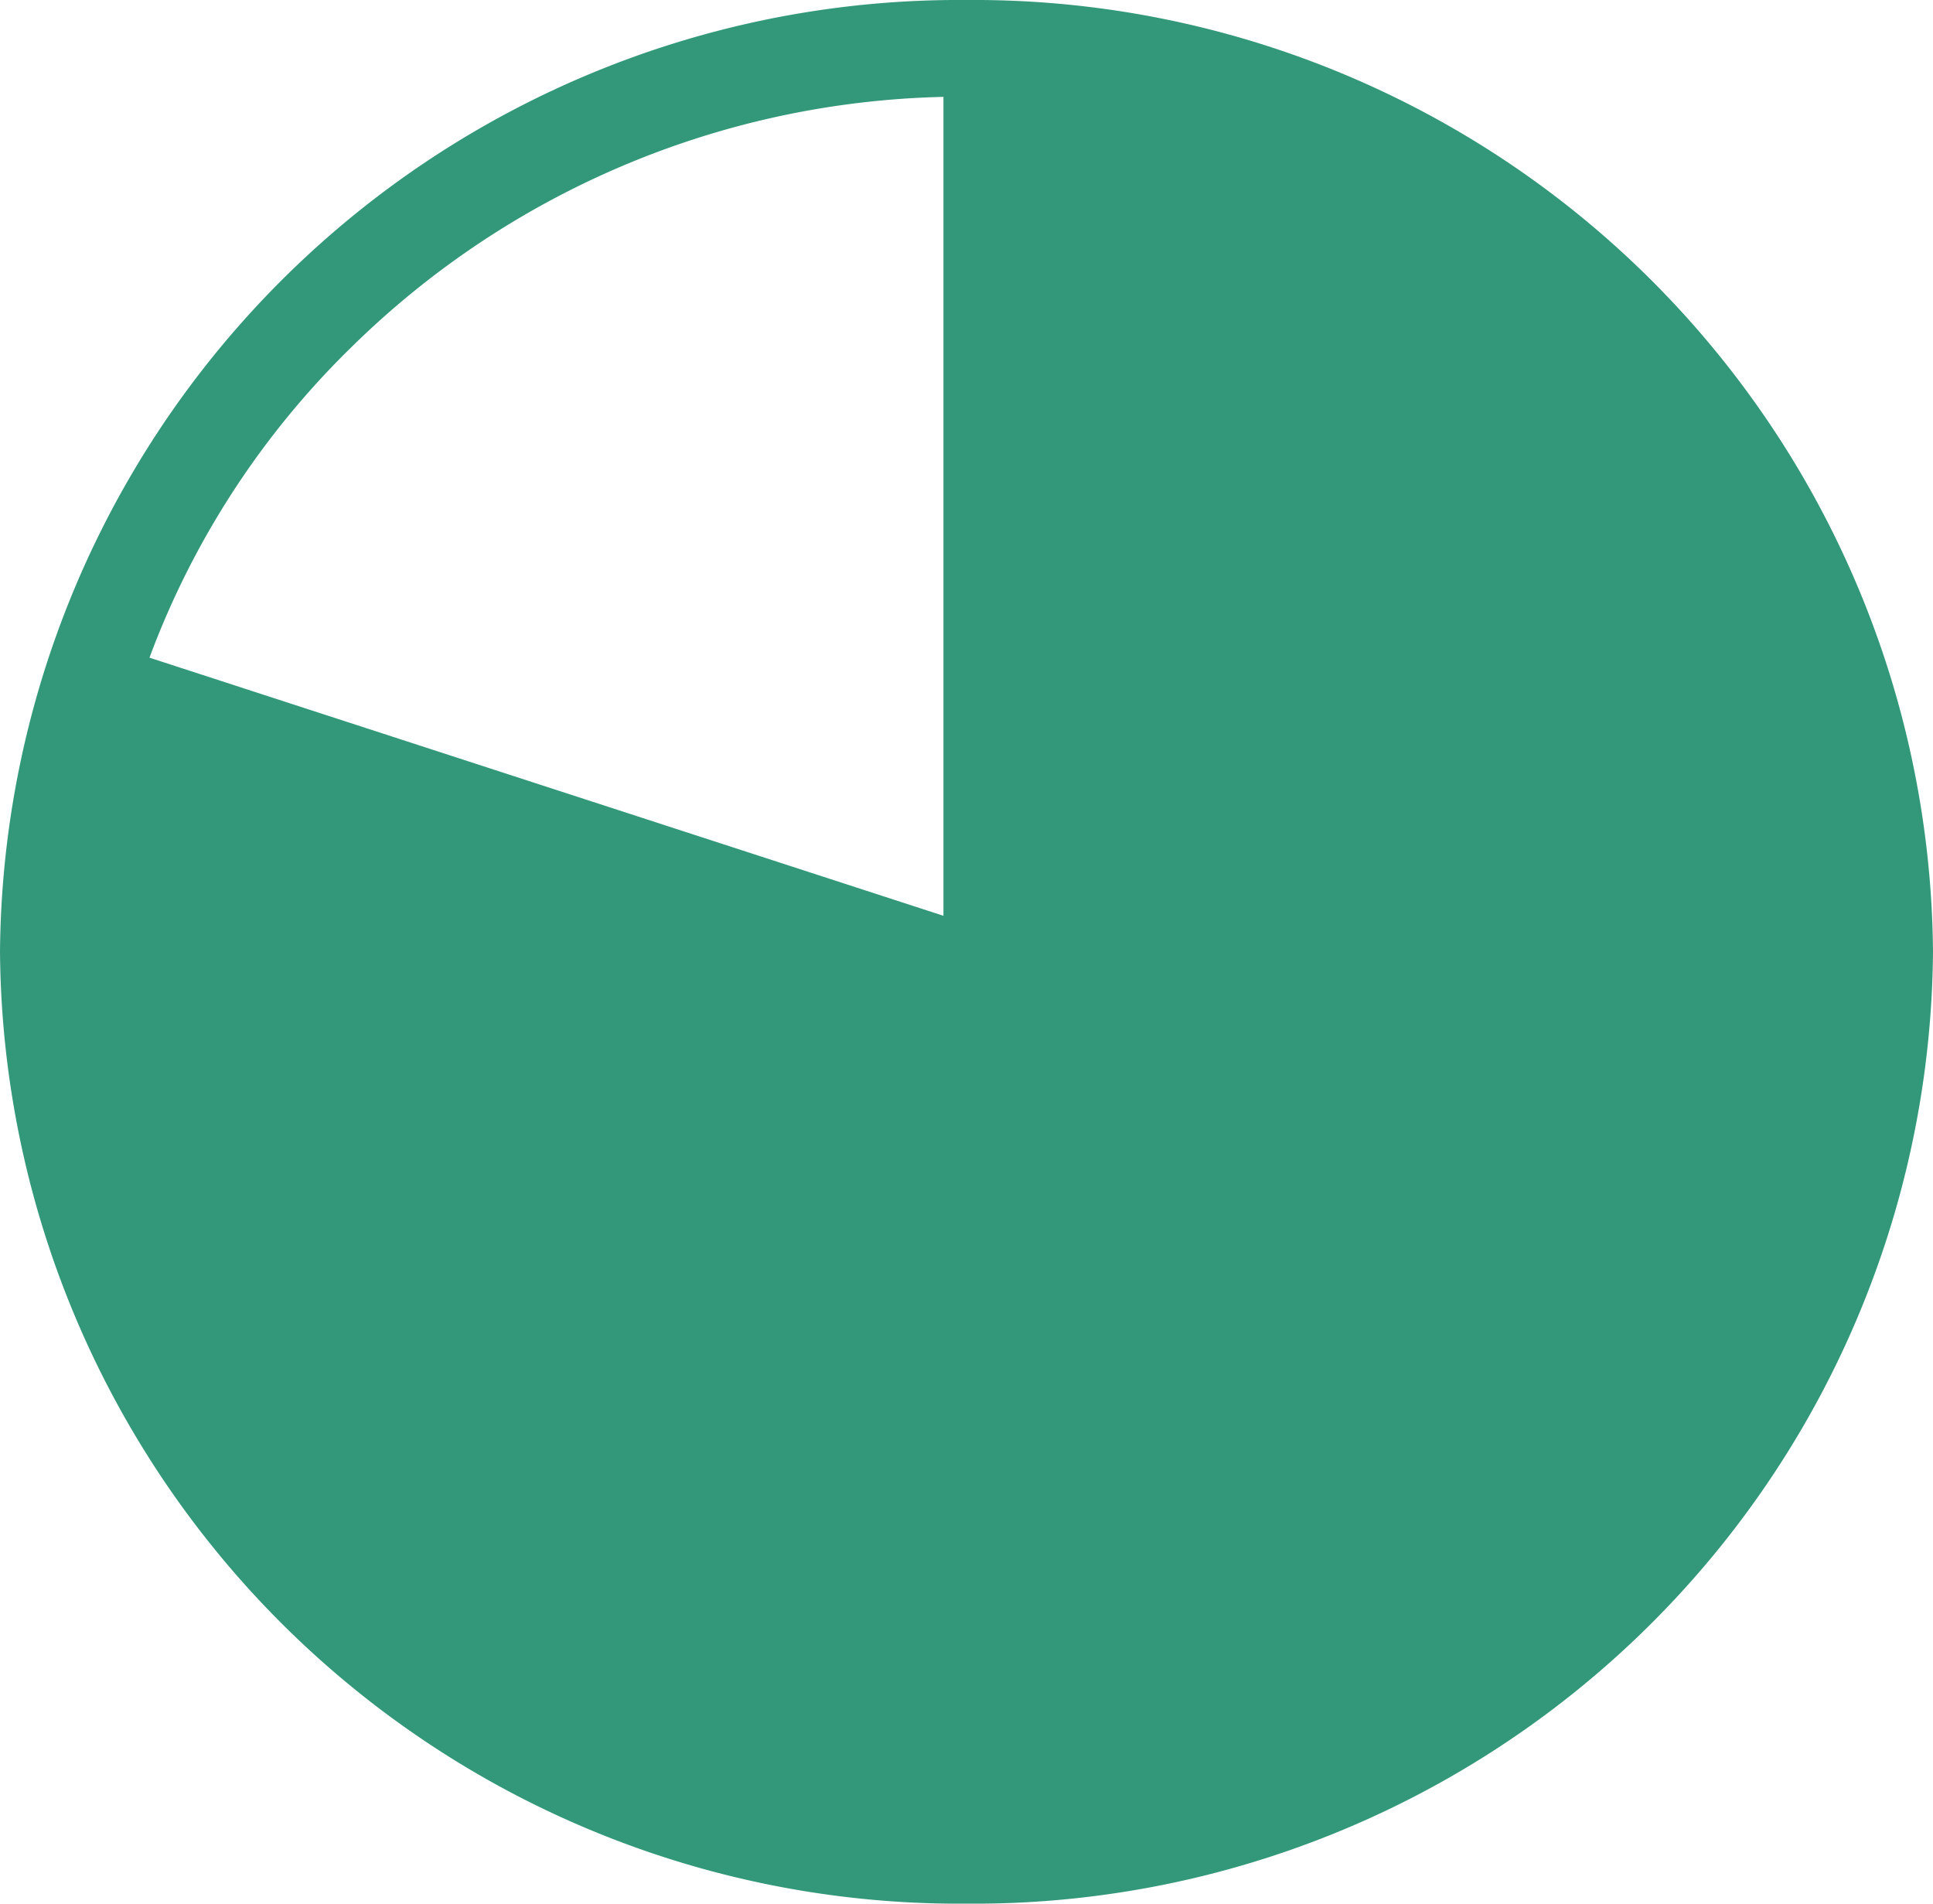 <svg xmlns="http://www.w3.org/2000/svg" width="40" height="39.385" viewBox="0 0 40 39.385">
  <g transform="translate(-785.335 -1133)">
    <path d="M20,2A18.039,18.039,0,0,0,7.261,7.193a17.479,17.479,0,0,0,0,25,18.222,18.222,0,0,0,25.478,0,17.479,17.479,0,0,0,0-25A18.039,18.039,0,0,0,20,2m0-2A19.848,19.848,0,0,1,40,19.692,19.848,19.848,0,0,1,20,39.385,19.848,19.848,0,0,1,0,19.692,19.848,19.848,0,0,1,20,0Z" transform="translate(785.335 1133)" fill="#339879"/>
    <path d="M19.4,100.477,8.169,115.942A18.819,18.819,0,0,1,1.226,94.569Z" transform="translate(785.955 1052.158)" fill="#339879"/>
    <path d="M.905,93.939l19.306,6.275L8.28,116.641l-.4-.294A19.328,19.328,0,0,1,.751,94.415Zm17.689,6.8L1.553,95.2a18.29,18.29,0,0,0,6.509,20.038Z" transform="translate(785.955 1052.158)" fill="#339879"/>
    <path d="M68.046,136.75l11.234,15.466a18.808,18.808,0,0,1-22.467,0Z" transform="translate(737.313 1015.885)" fill="#339879"/>
    <path d="M68.046,135.9l11.932,16.427-.4.294a19.307,19.307,0,0,1-23.055,0l-.4-.294Zm10.532,16.2L68.046,137.6,57.514,152.1a18.278,18.278,0,0,0,21.063,0Z" transform="translate(737.313 1015.885)" fill="#339879"/>
    <path d="M137.045,100.477l18.176-5.907a18.819,18.819,0,0,1-6.943,21.373Z" transform="translate(668.313 1052.158)" fill="#339879"/>
    <path d="M155.543,93.939l.155.476a19.328,19.328,0,0,1-7.124,21.932l-.4.294-11.932-16.427Zm-7.157,21.3A18.29,18.29,0,0,0,154.895,95.2l-17.041,5.538Z" transform="translate(668.313 1052.158)" fill="#339879"/>
    <path d="M137.045,19.367V.25a18.812,18.812,0,0,1,18.176,13.209Z" transform="translate(668.313 1133.27)" fill="#339879"/>
    <path d="M136.545,20.055V-.25h.5A19.32,19.32,0,0,1,155.7,13.3l.154.475Zm1-19.3V18.679l17.041-5.538A18.283,18.283,0,0,0,137.545.756Z" transform="translate(668.313 1133.27)" fill="#339879"/>
  </g>
</svg>
